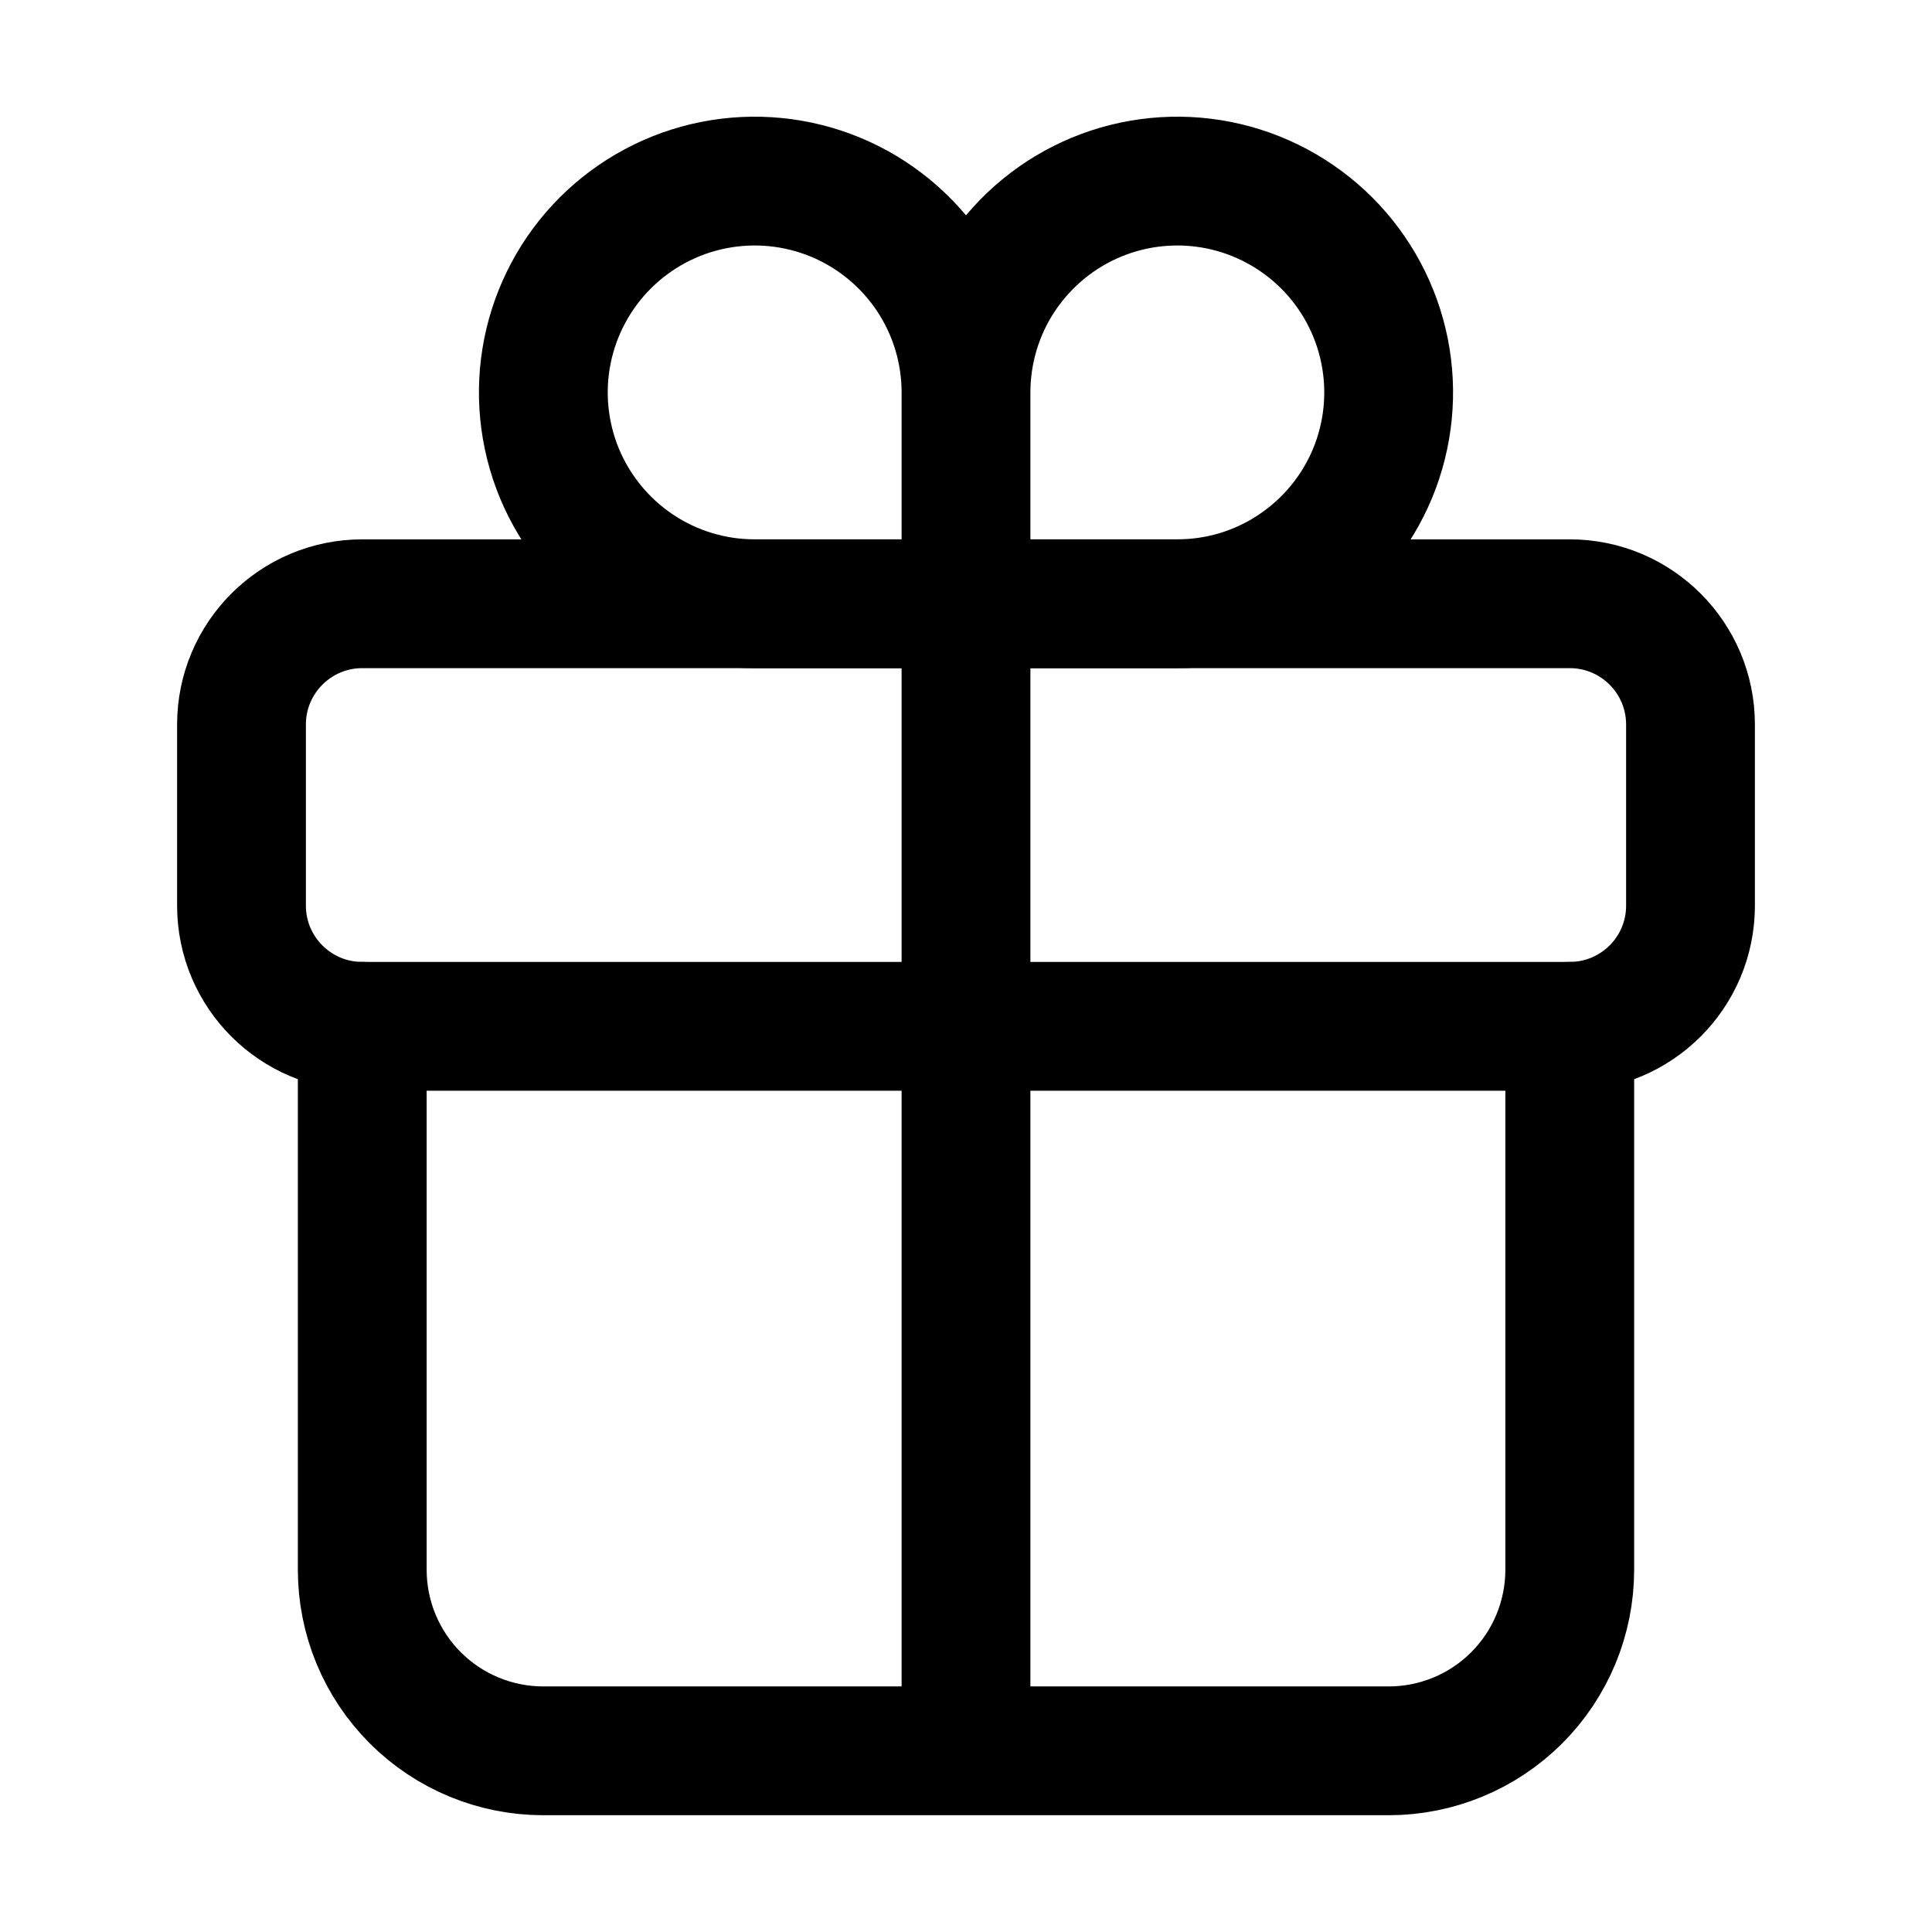 <svg width="18" height="18" viewBox="0 0 18 18" fill="none" xmlns="http://www.w3.org/2000/svg">
    <path
        d="M9 3.656V5.625M9 3.656C9 3.267 9.115 2.886 9.332 2.562C9.548 2.239 9.856 1.986 10.215 1.837C10.575 1.688 10.971 1.649 11.353 1.725C11.735 1.801 12.085 1.989 12.361 2.264C12.636 2.539 12.824 2.89 12.9 3.272C12.976 3.654 12.937 4.05 12.788 4.41C12.639 4.769 12.386 5.077 12.062 5.293C11.739 5.51 11.358 5.625 10.969 5.625H9M9 3.656C9 3.267 8.885 2.886 8.668 2.562C8.452 2.239 8.144 1.986 7.785 1.837C7.425 1.688 7.029 1.649 6.647 1.725C6.265 1.801 5.914 1.989 5.639 2.264C5.364 2.539 5.176 2.89 5.1 3.272C5.024 3.654 5.063 4.05 5.212 4.41C5.361 4.769 5.614 5.077 5.937 5.293C6.261 5.51 6.642 5.625 7.031 5.625H9"
        stroke="#000" stroke-width="1.2" stroke-miterlimit="10" stroke-linecap="round" />
    <path
        d="M14.625 5.625H3.375C2.754 5.625 2.25 6.129 2.25 6.75V8.438C2.25 9.059 2.754 9.562 3.375 9.562H14.625C15.246 9.562 15.75 9.059 15.75 8.438V6.75C15.75 6.129 15.246 5.625 14.625 5.625Z"
        stroke="#000" stroke-width="1.2" stroke-linecap="round" stroke-linejoin="round" />
    <path
        d="M14.625 9.562V14.625C14.625 15.073 14.447 15.502 14.131 15.818C13.814 16.135 13.385 16.312 12.938 16.312H5.062C4.615 16.312 4.186 16.135 3.869 15.818C3.553 15.502 3.375 15.073 3.375 14.625V9.562M9 5.625V16.312"
        stroke="#000" stroke-width="1.2" stroke-linecap="round" stroke-linejoin="round" />
</svg>
    <!-- 1694CE -->